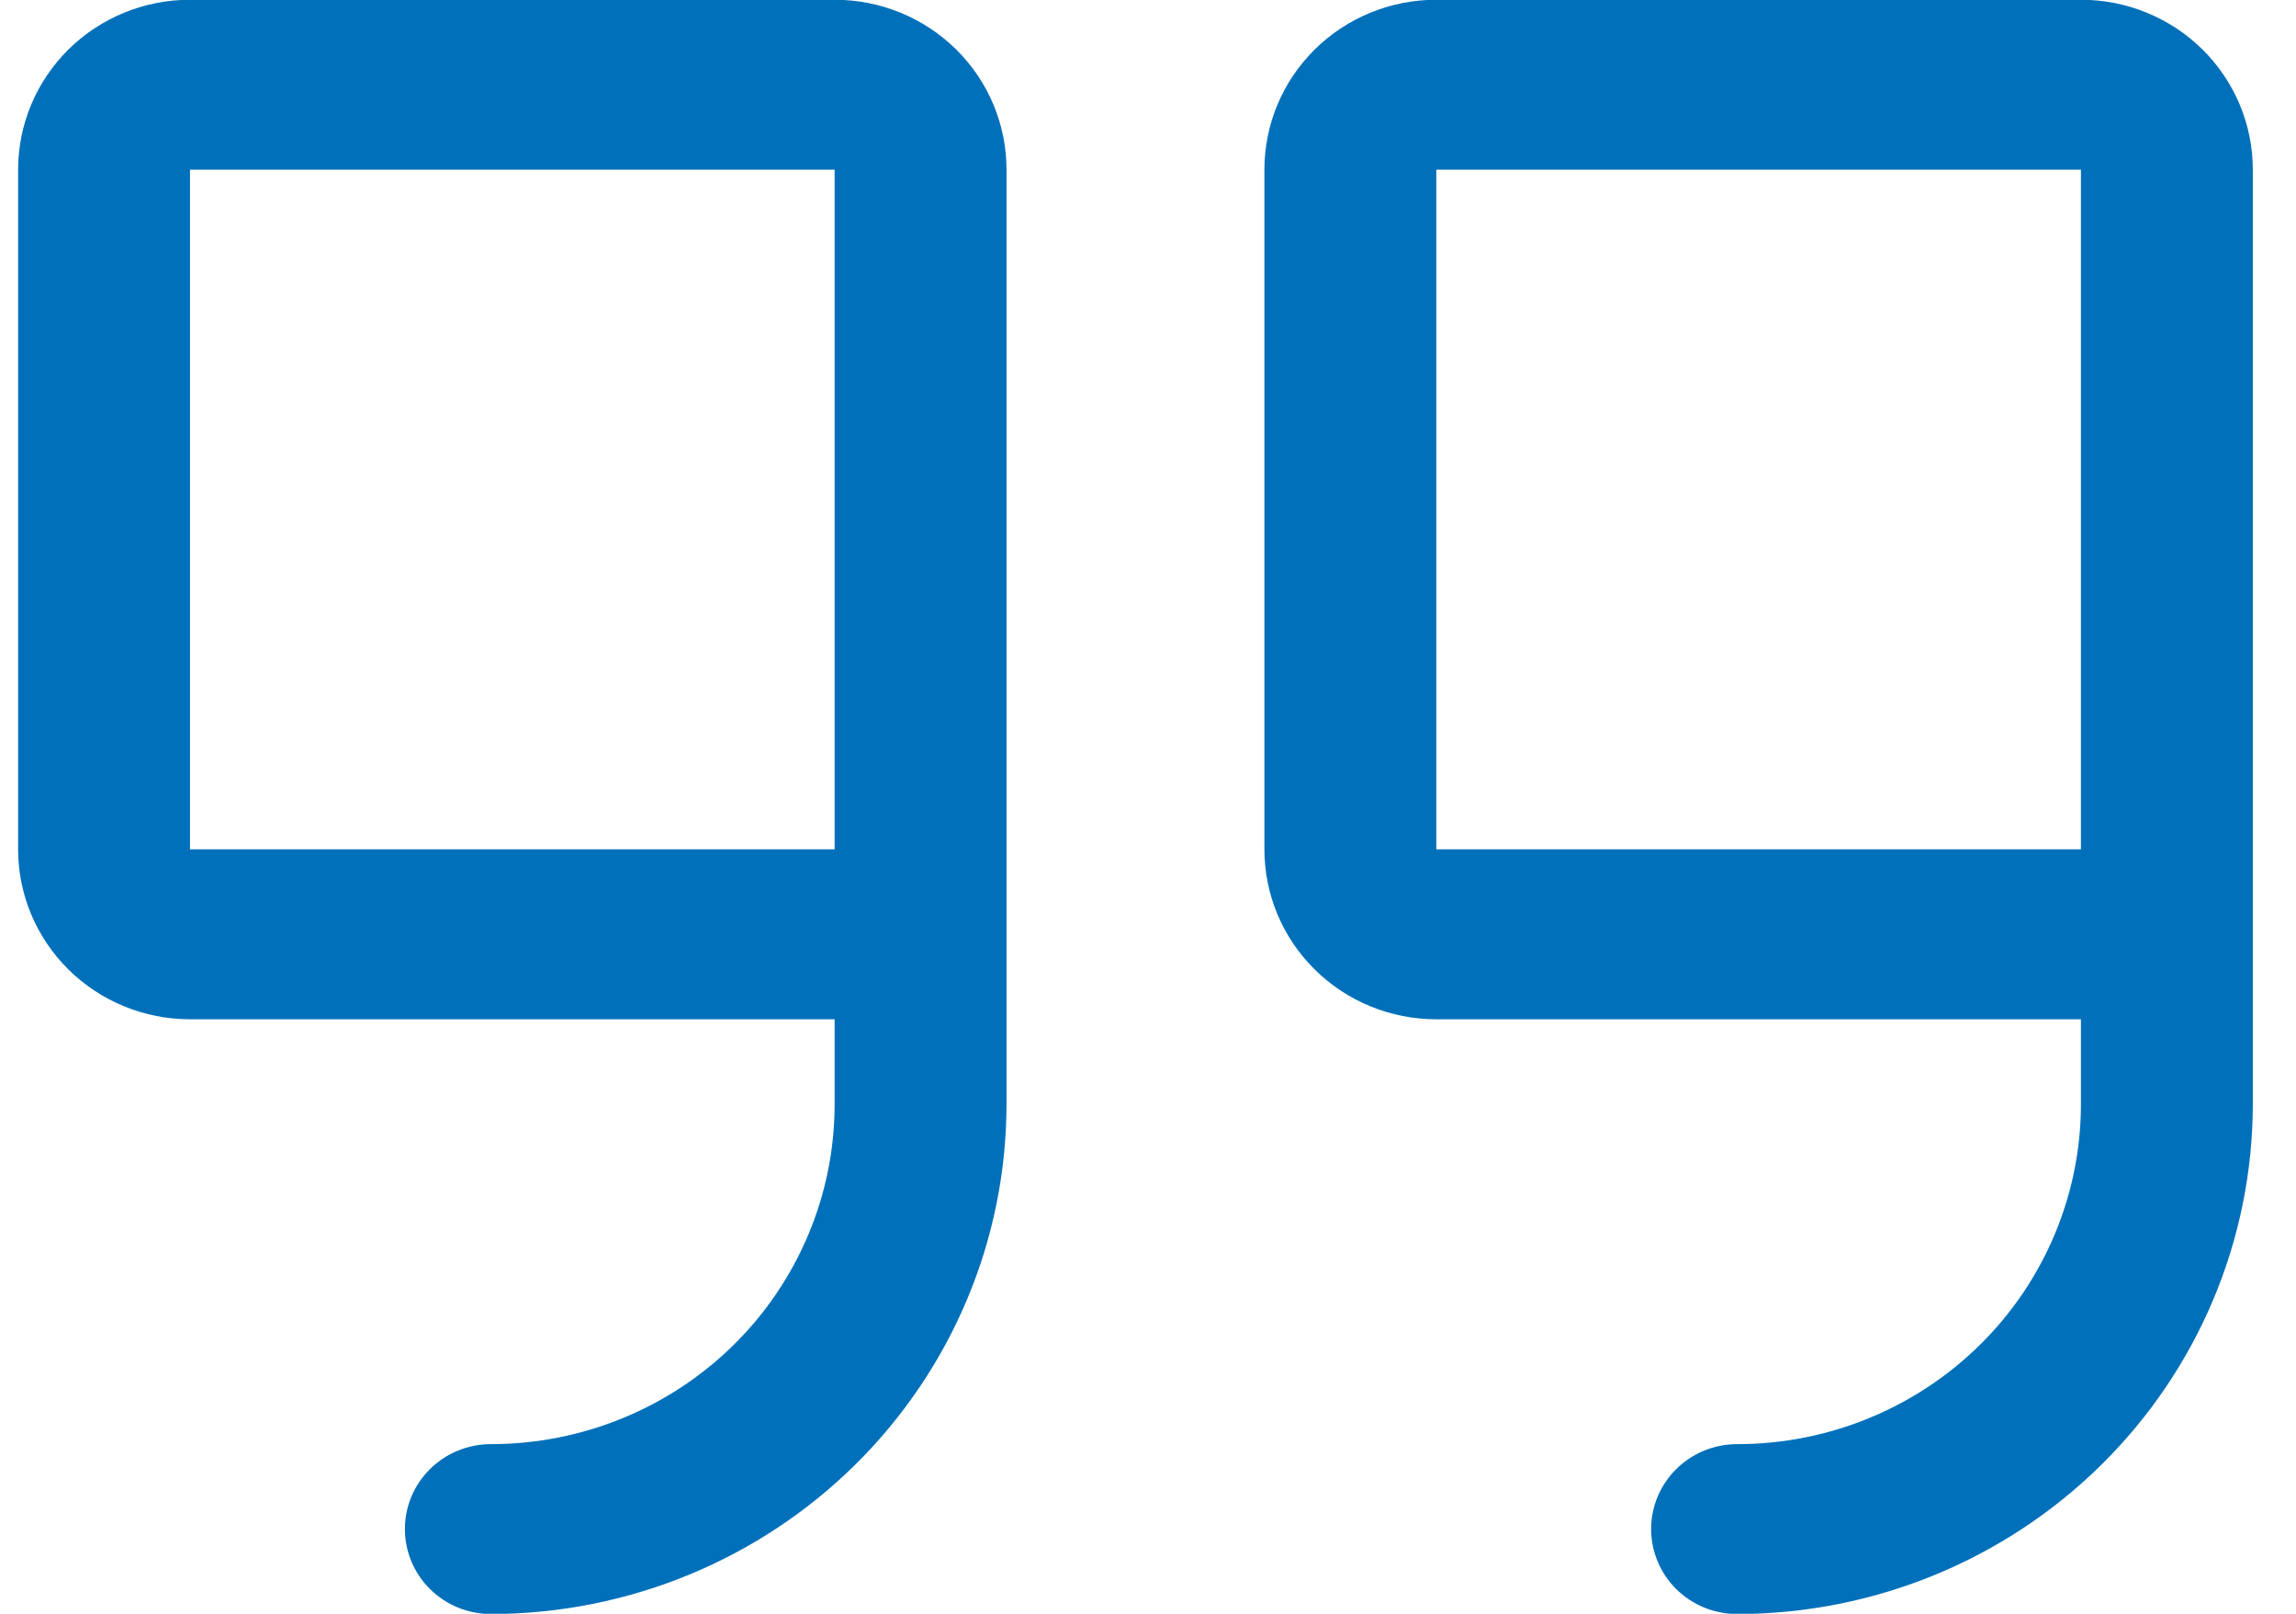 <svg width="37" height="26" viewBox="0 0 37 26" fill="none" xmlns="http://www.w3.org/2000/svg">
<path d="M13.45 -0.004H3.062C2.327 -0.004 1.623 0.284 1.103 0.797C0.584 1.311 0.292 2.007 0.292 2.733V13.684C0.292 14.411 0.584 15.107 1.103 15.62C1.623 16.134 2.327 16.422 3.062 16.422H13.45V17.791C13.45 19.243 12.867 20.636 11.828 21.663C10.789 22.69 9.379 23.267 7.91 23.267C7.543 23.267 7.19 23.411 6.931 23.667C6.671 23.924 6.525 24.272 6.525 24.635C6.525 24.998 6.671 25.347 6.931 25.603C7.19 25.86 7.543 26.004 7.91 26.004C10.113 26.002 12.226 25.136 13.784 23.596C15.342 22.056 16.218 19.969 16.22 17.791V2.733C16.22 2.007 15.928 1.311 15.409 0.797C14.889 0.284 14.185 -0.004 13.45 -0.004ZM13.45 13.684H3.062V2.733H13.45V13.684ZM33.534 -0.004H23.146C22.411 -0.004 21.706 0.284 21.187 0.797C20.667 1.311 20.376 2.007 20.376 2.733V13.684C20.376 14.411 20.667 15.107 21.187 15.62C21.706 16.134 22.411 16.422 23.146 16.422H33.534V17.791C33.534 19.243 32.95 20.636 31.911 21.663C30.872 22.69 29.463 23.267 27.994 23.267C27.626 23.267 27.274 23.411 27.014 23.667C26.754 23.924 26.608 24.272 26.608 24.635C26.608 24.998 26.754 25.347 27.014 25.603C27.274 25.86 27.626 26.004 27.994 26.004C30.197 26.002 32.309 25.136 33.867 23.596C35.425 22.056 36.302 19.969 36.304 17.791V2.733C36.304 2.007 36.012 1.311 35.493 0.797C34.973 0.284 34.269 -0.004 33.534 -0.004ZM33.534 13.684H23.146V2.733H33.534V13.684Z" fill="#0070BA"/>
</svg>
